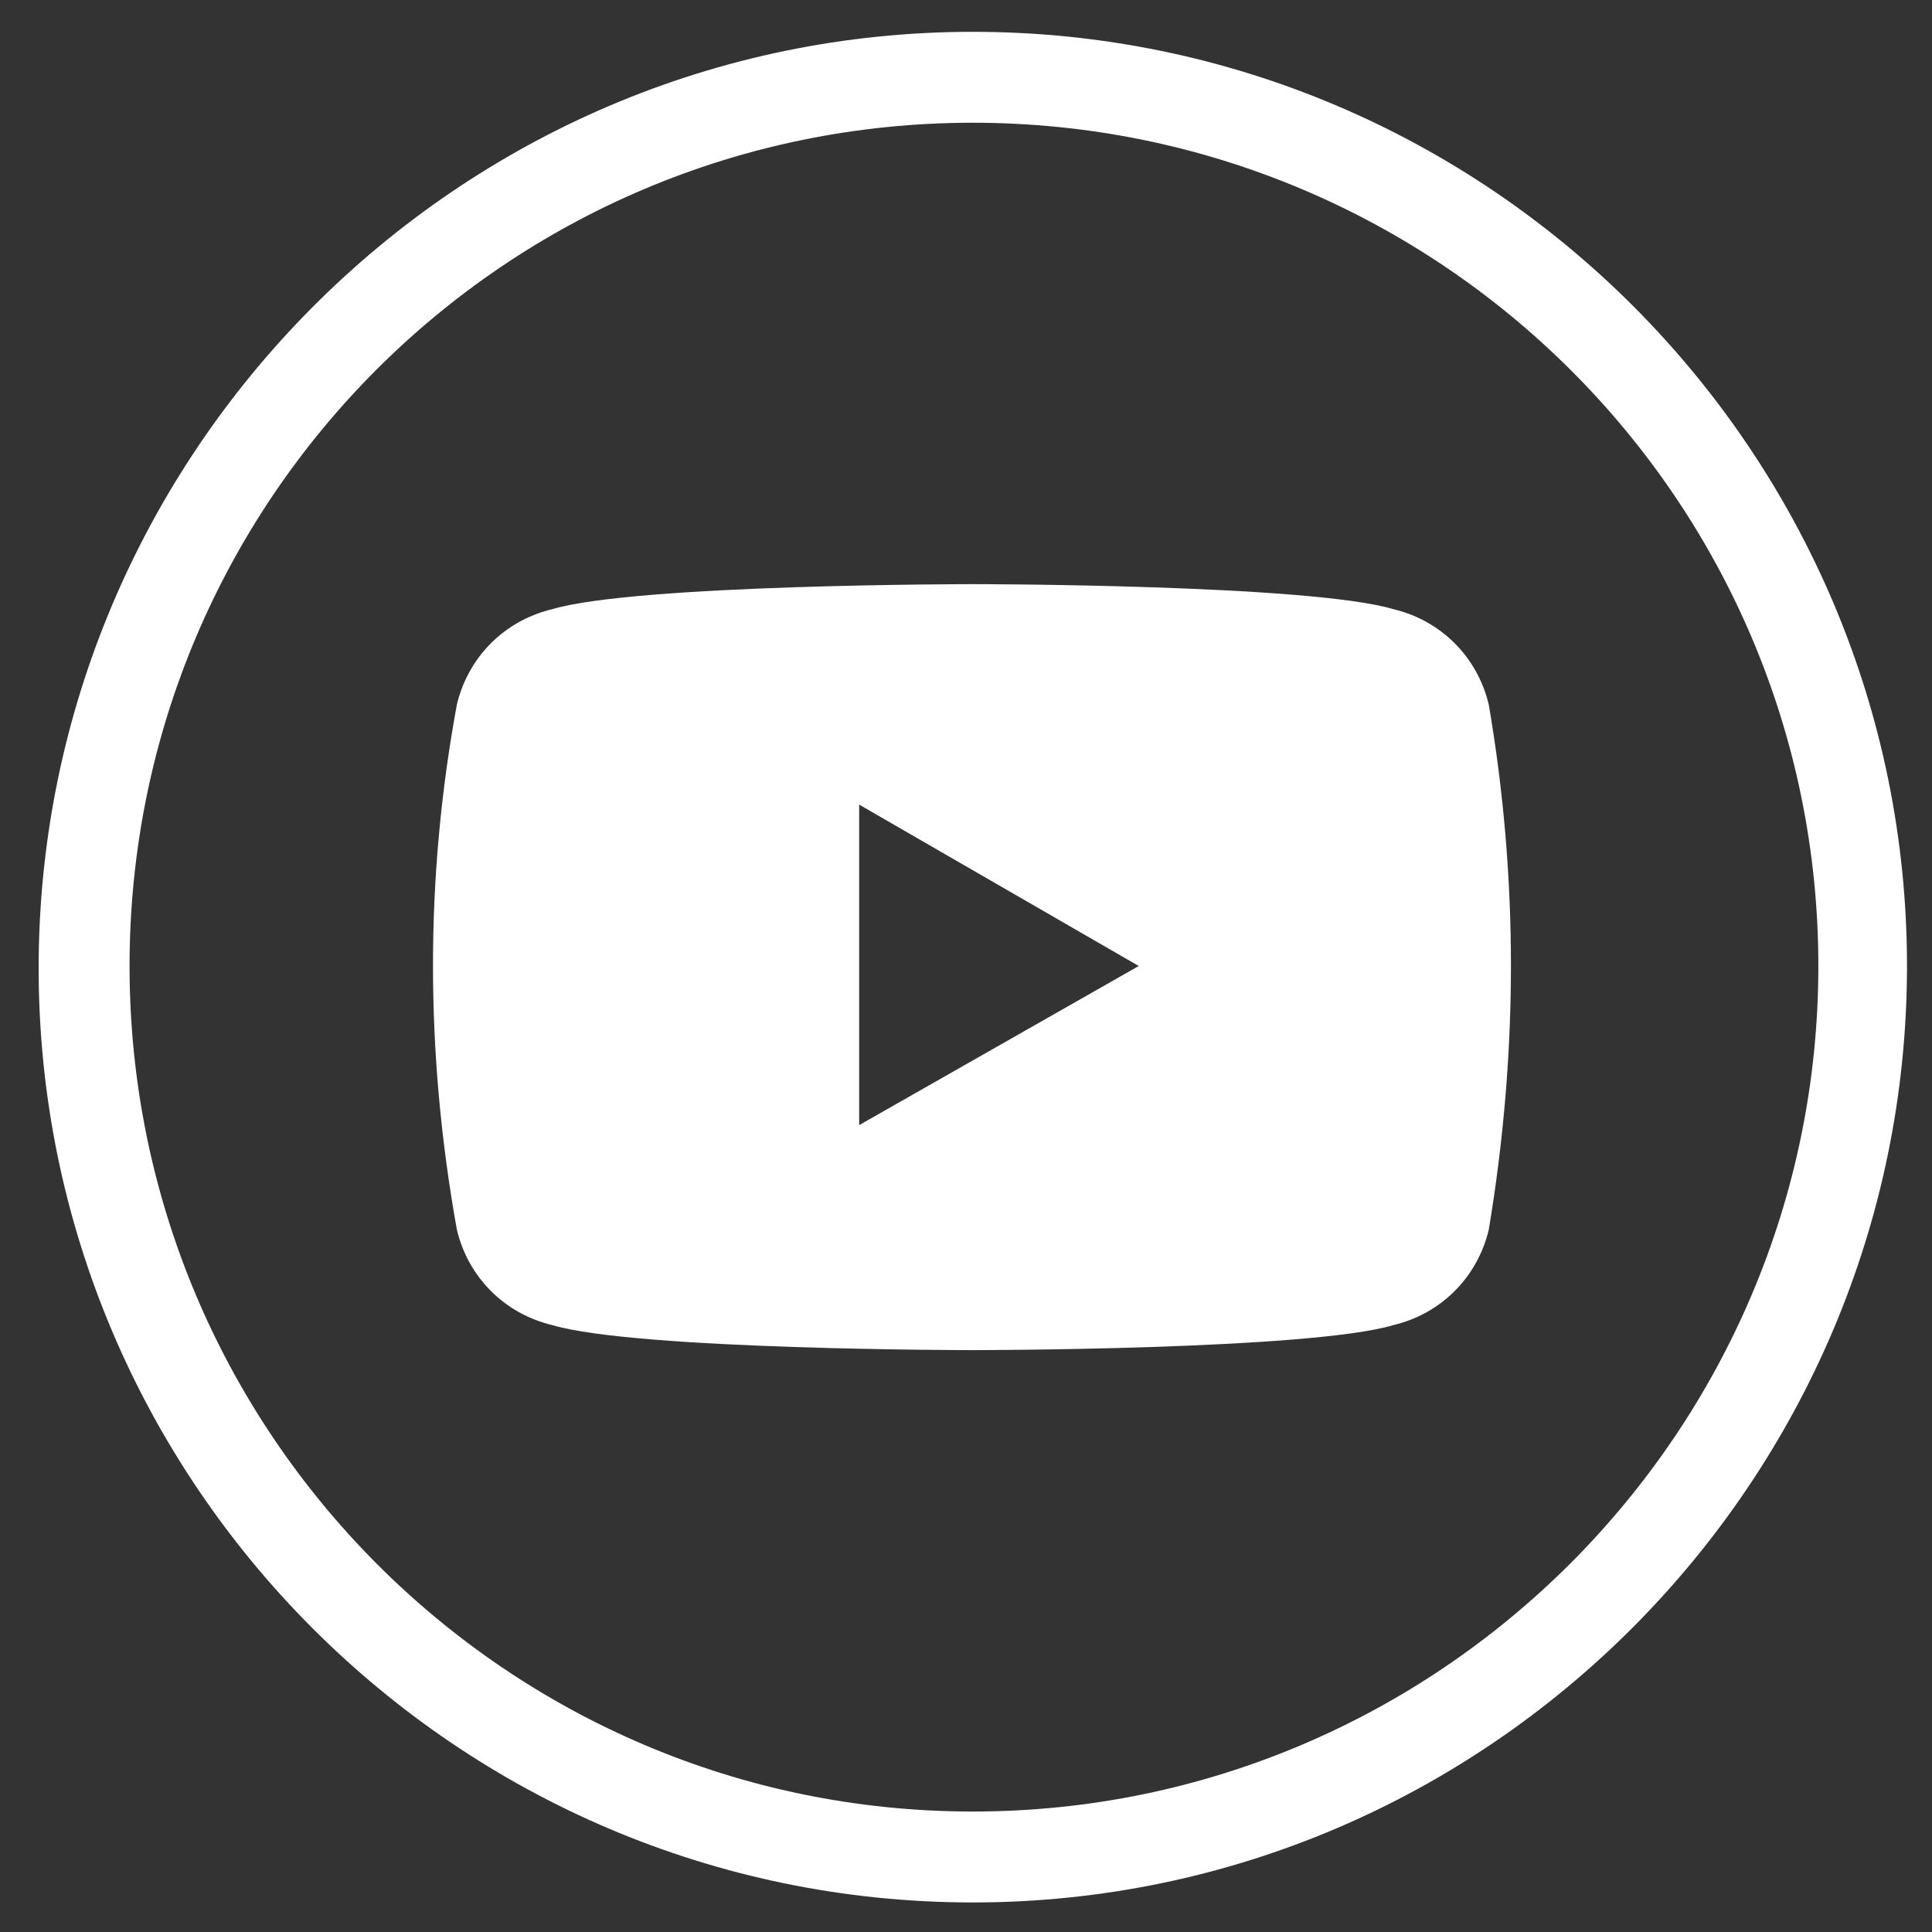 <?xml version="1.0" encoding="utf-8"?>
<!-- Generator: Adobe Illustrator 23.0.2, SVG Export Plug-In . SVG Version: 6.00 Build 0)  -->
<svg version="1.1" id="Ebene_1" xmlns="http://www.w3.org/2000/svg" xmlns:xlink="http://www.w3.org/1999/xlink" x="0px" y="0px"
	 viewBox="0 0 85 85" enable-background="new 0 0 85 85" xml:space="preserve">
<rect x="0" y="0" width="85" height="85" fill="#333333" stroke="none"/>
<g>
	<g>
		<path fill="#FFFFFF" d="M42.8,83.7c-22.7,0-41.1-18.5-41.1-41.1S20.1,1.4,42.8,1.4s41.1,18.5,41.1,41.1S65.5,83.7,42.8,83.7z
			 M42.8,5.4C22.3,5.4,5.7,22,5.7,42.5s16.6,37.2,37.1,37.2S80,63,80,42.5S63.3,5.4,42.8,5.4z"/>
	</g>
</g>
<path id="youtube-brands" fill="#FFFFFF" d="M65.5,31c-0.5-2.1-2.1-3.7-4.2-4.2c-3.7-1.1-18.5-1.1-18.5-1.1s-14.8,0-18.5,1.1
	c-2.1,0.5-3.7,2.1-4.2,4.2c-1.4,7.6-1.4,15.3,0,23.1c0.5,2.1,2.1,3.7,4.2,4.2c3.7,1.1,18.5,1.1,18.5,1.1s14.8,0,18.5-1.1
	c2.1-0.5,3.7-2.1,4.2-4.2C66.8,46.3,66.8,38.6,65.5,31L65.5,31z M37.8,49.5V35.4l12.3,7.1L37.8,49.5z"/>
</svg>
